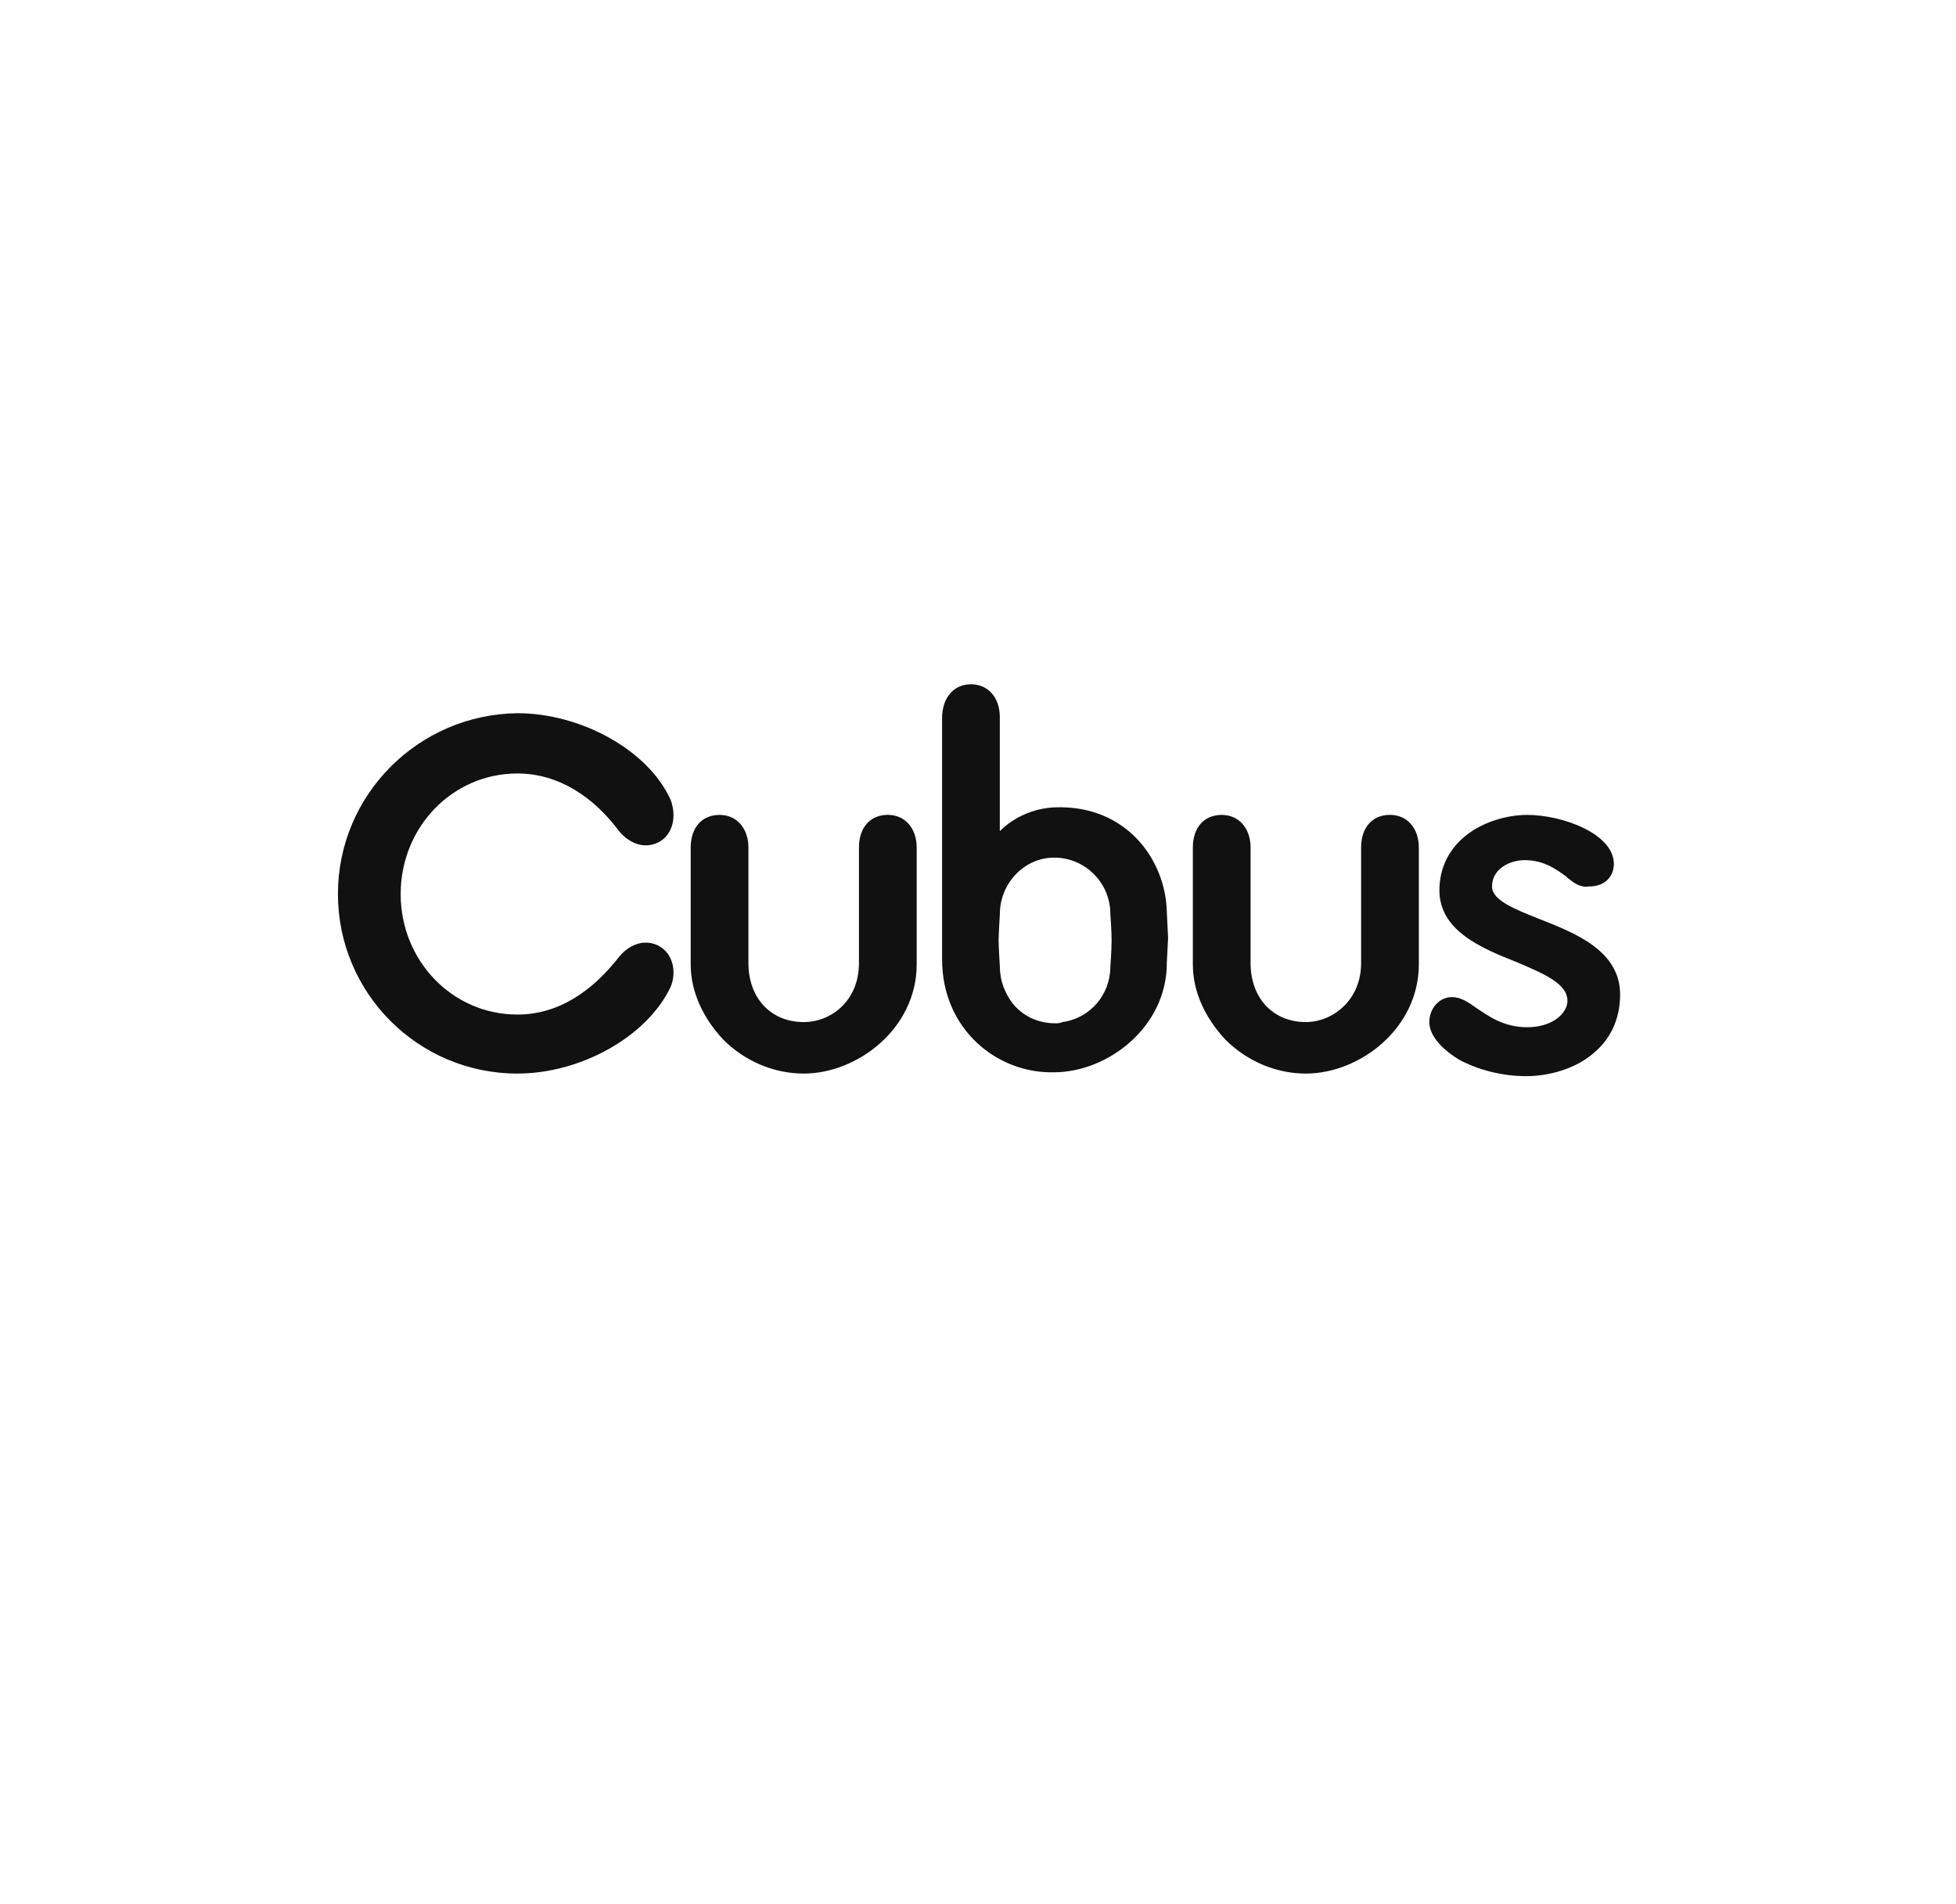 <?xml version="1.0" encoding="UTF-8"?>
<svg id="Laag_1" data-name="Laag 1" xmlns="http://www.w3.org/2000/svg" viewBox="0 0 372 362">
  <defs>
    <style>
      .cls-1 {
        fill: #111;
        fill-rule: evenodd;
      }
    </style>
  </defs>
  <path class="cls-1" d="M258.86,183.11v-21.96c0-3.82,2.15-6.21,5.49-6.21s5.49,2.63,5.49,6.21v22.21c0,12.17-11.22,20.77-21.49,20.77-5.73,0-11.22-2.39-15.28-6.44-3.82-4.06-6.21-9.08-6.21-14.32v-22.21c0-3.82,2.15-6.21,5.49-6.21s5.49,2.63,5.49,6.21v21.96c0,6.69,4.3,11.22,10.51,11.22,5.01,0,10.51-4.06,10.51-11.22M125.15,179.77c-3.58-1.67-6.45.95-7.4,2.15-5.01,6.45-11.46,10.99-19.34,10.99-12.42,0-22.21-10.27-22.21-22.92s9.79-22.92,22.21-22.92c7.88,0,14.56,4.54,19.34,10.98.96,1.19,3.82,3.82,7.4,2.15,2.86-1.43,3.58-5.01,2.39-8.12-4.3-9.55-17.19-16.47-29.13-16.47-18.86.24-34.14,15.52-34.14,34.38s15.28,34.14,34.14,34.14c11.94,0,24.59-6.92,29.13-16.47,1.19-2.86.48-6.44-2.39-7.88M163.36,183.11v-21.96c0-3.82,2.15-6.21,5.49-6.21s5.49,2.63,5.49,6.21v22.21c0,12.17-11.22,20.77-21.49,20.77-5.73,0-11.22-2.39-15.28-6.44-3.82-4.06-6.21-9.08-6.21-14.32v-22.21c0-3.82,2.15-6.21,5.49-6.21s5.49,2.63,5.49,6.21v21.96c0,6.69,4.3,11.22,10.51,11.22,5.25,0,10.51-4.06,10.51-11.22M179.17,182.4v-45.85c0-3.82,2.15-6.44,5.49-6.44s5.49,2.63,5.49,6.21v21.73s3.82-4.3,10.51-4.54c13.61-.48,21.01,10.03,21.25,19.82l.24,5.01-.24,4.78c0,12.18-11.22,20.77-21.49,20.77-10.74.24-21.25-8.12-21.25-21.49M190.16,173.8s-.24,3.82-.24,5.01.24,5.01.24,5.01c0,2.63.95,5.01,2.39,6.93,1.91,2.39,4.78,3.82,8.12,3.82.48,0,.95,0,1.43-.24,5.25-.72,9.07-5.25,9.07-10.5,0,0,.24-3.11.24-5.01s-.24-5.01-.24-5.01c.02-5.91-4.75-10.72-10.65-10.74-.03,0-.06,0-.09,0-5.49,0-10.27,4.77-10.27,10.74M298.1,190.28c0-3.34-4.77-5.25-9.79-7.4-6.68-2.63-14.56-5.97-14.56-13.61,0-4.3,1.91-8.12,5.49-10.74,2.86-2.15,7.16-3.58,11.22-3.58,6.69,0,16.47,3.58,16.47,9.31,0,2.15-1.43,4.3-4.78,4.3-1.67.24-2.86-.72-4.06-1.67l-.24-.24c-1.67-1.19-4.06-3.1-7.88-3.1-2.87,0-6.21,1.67-6.21,5.01,0,2.63,4.3,4.3,9.08,6.21,6.69,2.63,15.28,5.97,15.28,14.33,0,4.78-1.91,8.83-5.73,11.7-3.11,2.39-7.64,3.82-12.18,3.82s-9.07-1.19-12.65-3.1c-3.58-2.15-5.73-4.78-5.73-7.16,0-2.62,1.91-4.77,4.3-4.77,1.67,0,3.11.96,4.78,2.15,2.15,1.43,5.01,3.58,9.55,3.58,4.77,0,7.64-2.63,7.64-5.02"/>
</svg>